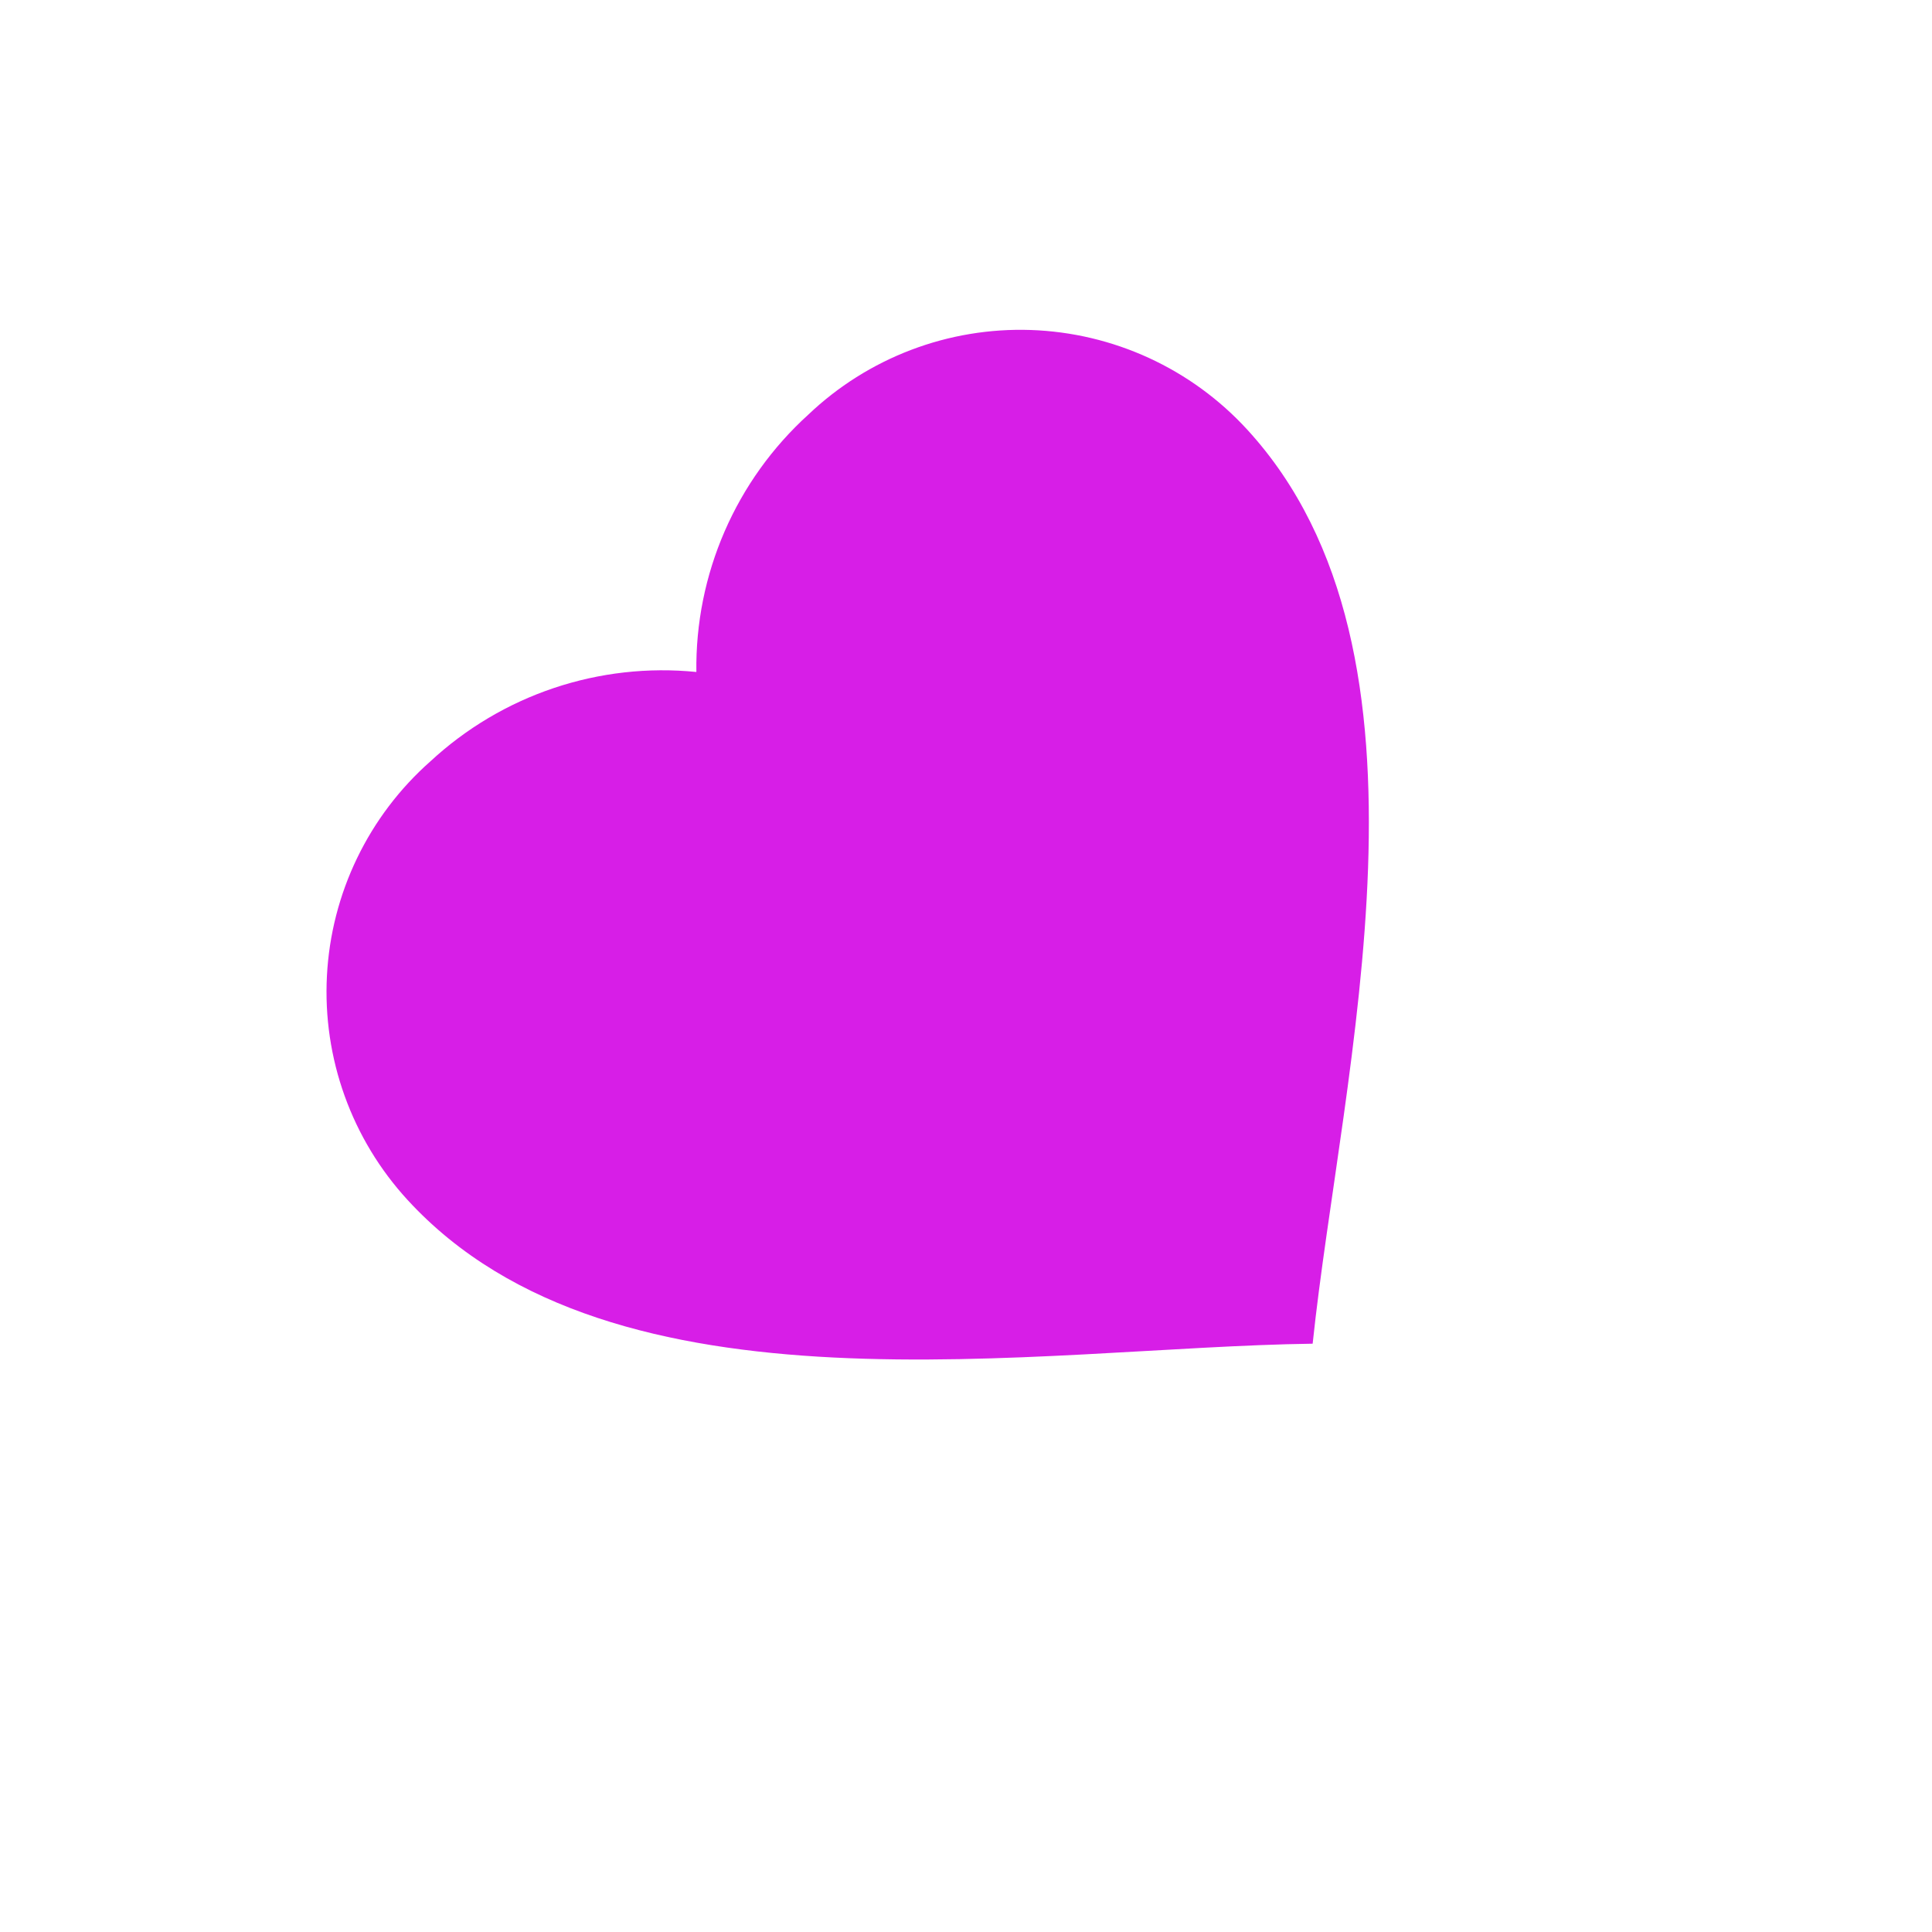 <?xml version="1.0" encoding="UTF-8"?> <svg xmlns="http://www.w3.org/2000/svg" width="91" height="91" viewBox="0 0 91 91" fill="none"> <g clip-path="url(#clip0_1453_710)"> <path d="M19.194 56.516C17.892 55.097 16.885 53.433 16.234 51.621C15.582 49.809 15.298 47.885 15.399 45.962C15.499 44.038 15.982 42.154 16.819 40.42C17.656 38.685 18.83 37.135 20.273 35.86C21.944 34.311 23.924 33.134 26.084 32.408C28.244 31.683 30.533 31.424 32.8 31.651C32.769 29.372 33.224 27.114 34.132 25.025C35.041 22.935 36.383 21.063 38.07 19.532C39.465 18.204 41.11 17.167 42.91 16.482C44.71 15.797 46.628 15.478 48.553 15.543C50.478 15.609 52.37 16.057 54.12 16.862C55.869 17.667 57.441 18.812 58.743 20.232C68.46 30.823 63.182 50.392 61.828 63.29C48.828 63.463 28.918 67.115 19.194 56.516Z" fill="#D71EE7"></path> </g> <defs> <clipPath id="clip0_1453_710"> <rect width="16" height="16" fill="white" transform="matrix(2.966 -2.721 2.721 2.966 0 43.54)"></rect> </clipPath> </defs> </svg> 